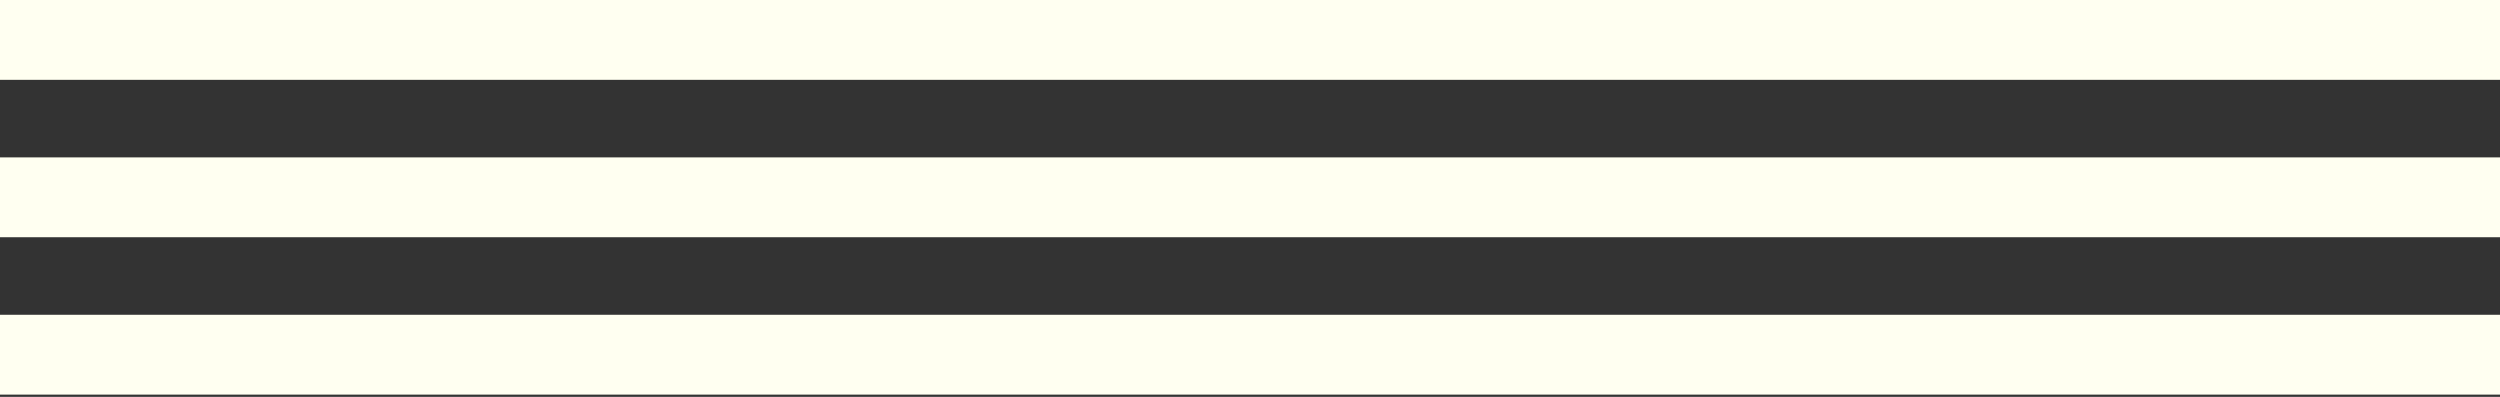 <svg width="548" height="87" viewBox="0 0 548 87" fill="none" xmlns="http://www.w3.org/2000/svg">
<rect x="0" y="0" width="548" height="87" fill="#333333" stroke="none"/>
<g clip-path="url(#clip0_332_1852)">
<path d="M874 69H-326V86.5H874V69Z" fill="#FFFFF1"/>
<path d="M874 0H-326V17.5H874V0Z" fill="#FFFFF1"/>
<path d="M874 34.5H-326V52H874V34.5Z" fill="#FFFFF1"/>
</g>
<defs>
<clipPath id="clip0_332_1852">
<rect width="548" height="87" fill="white"/>
</clipPath>
</defs>
</svg>

